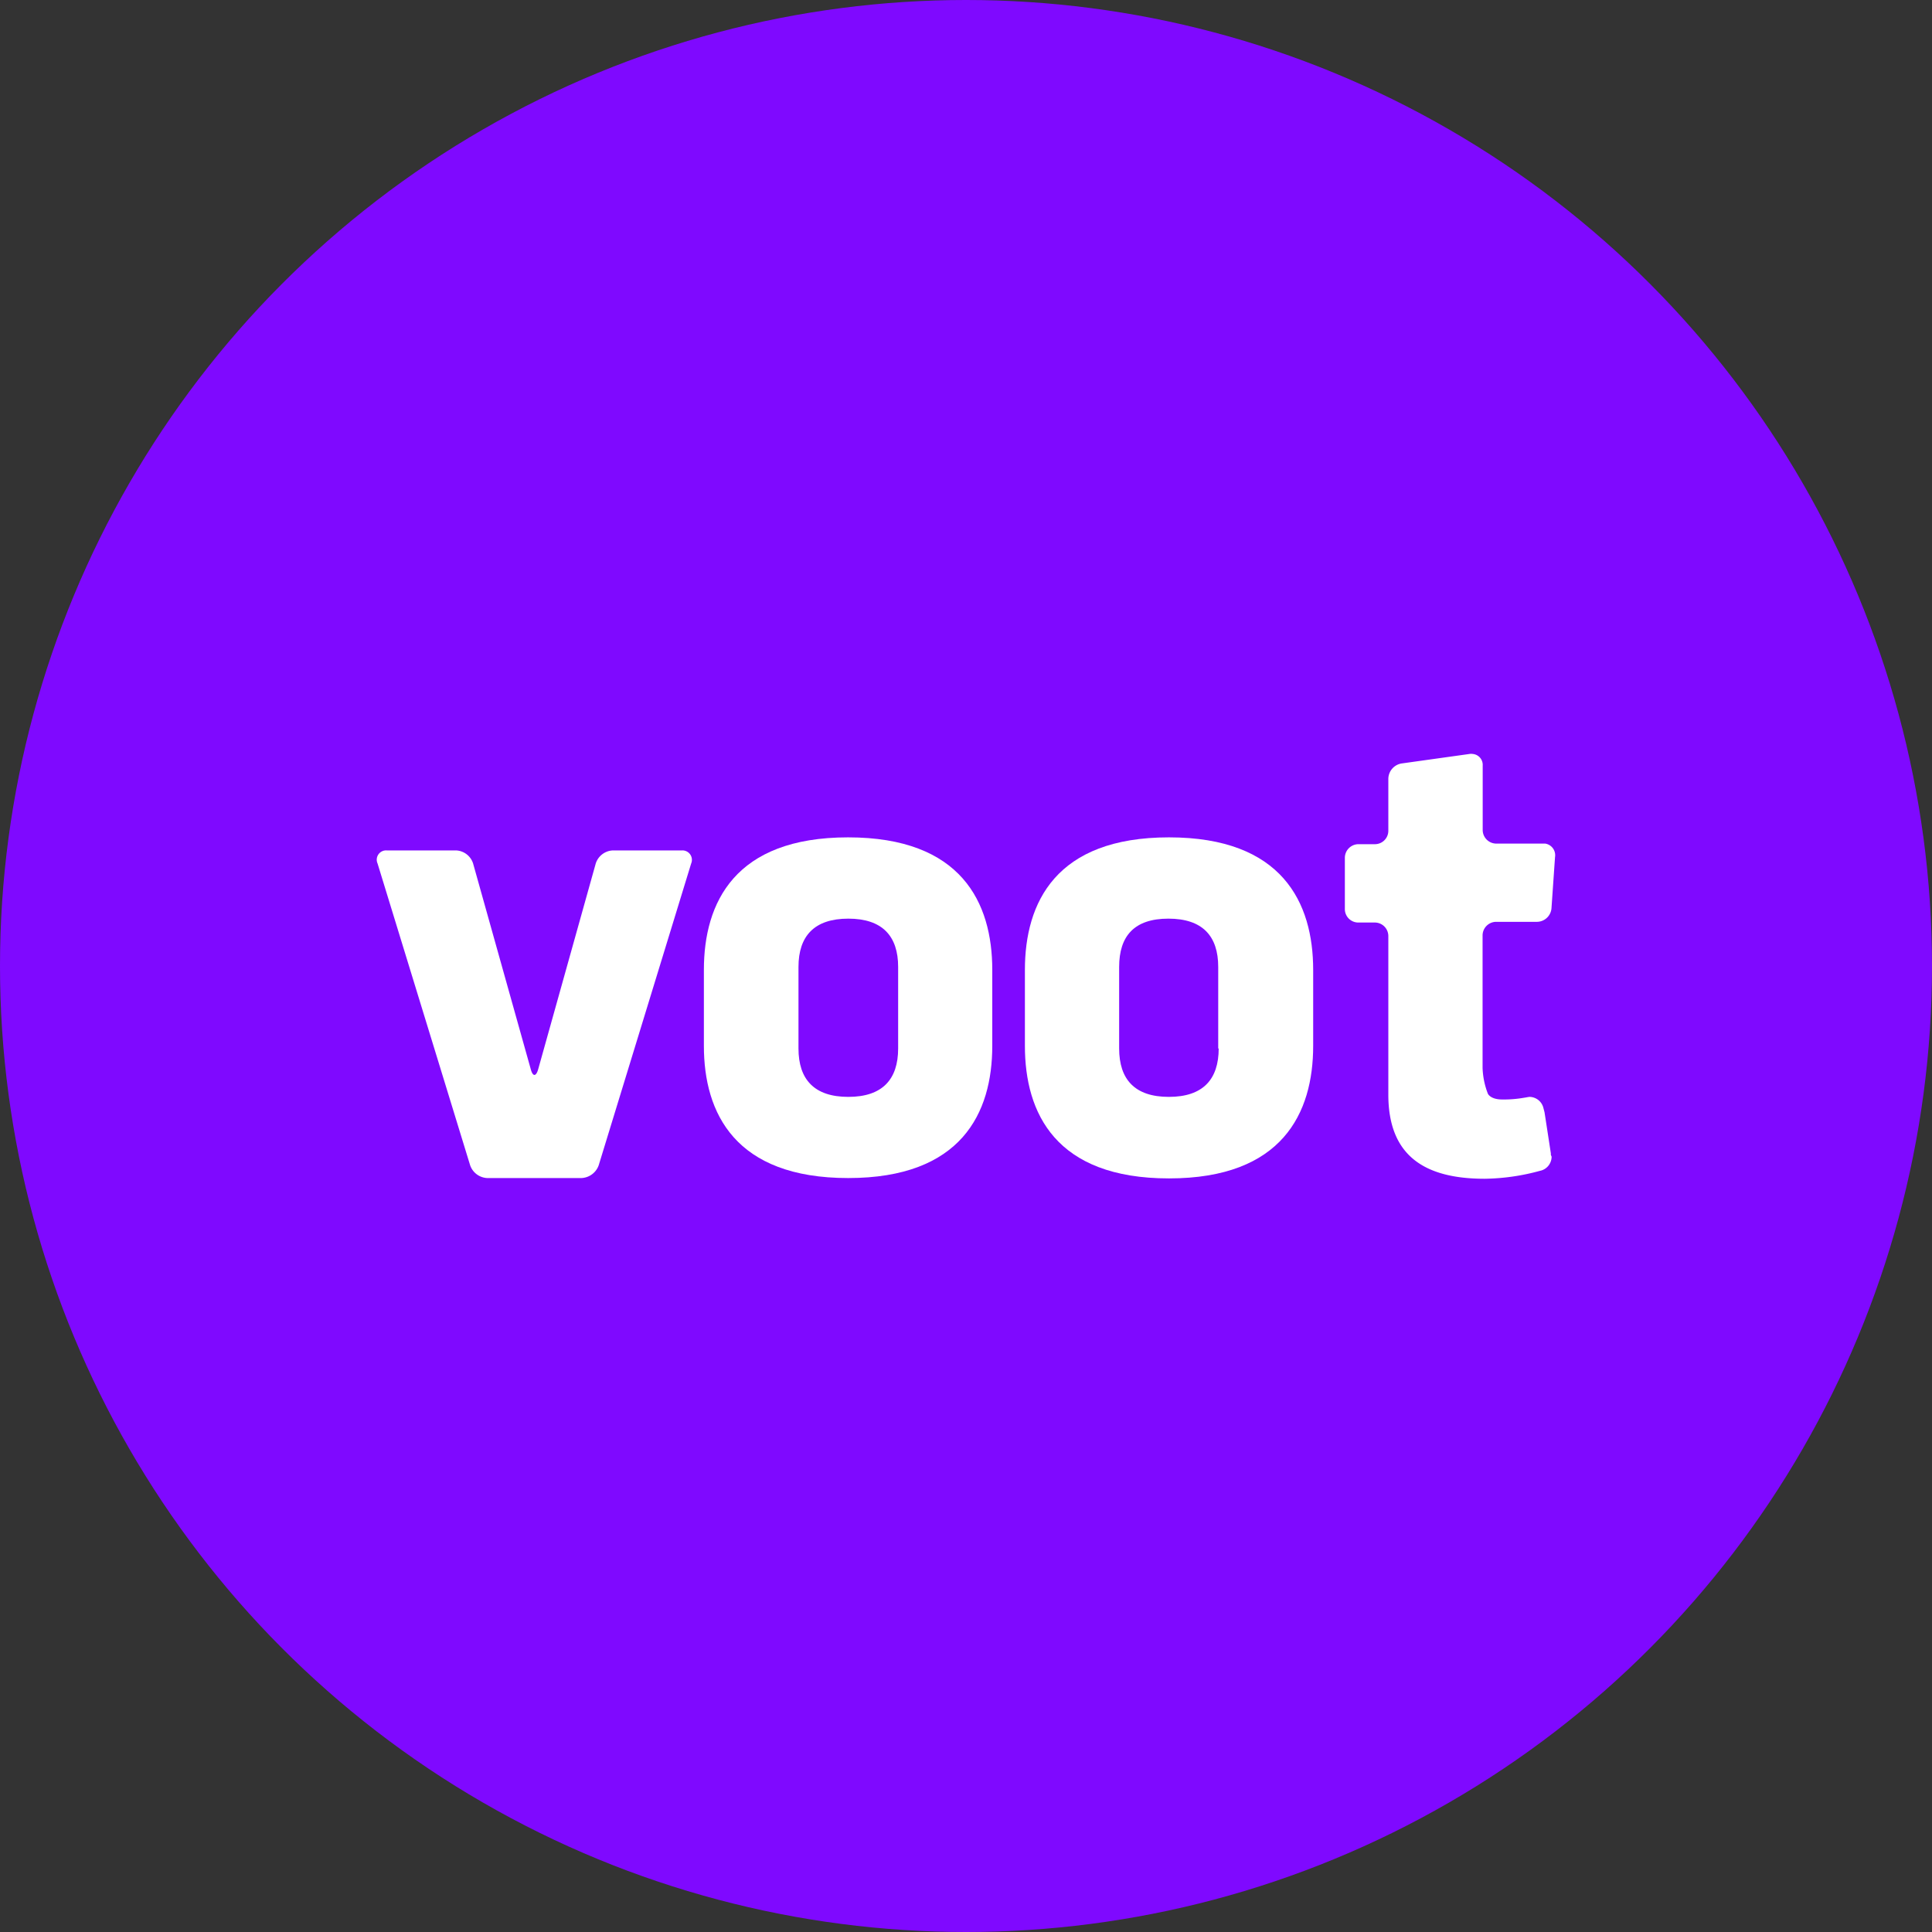<svg id="Layer_1" data-name="Layer 1" xmlns="http://www.w3.org/2000/svg" viewBox="0 0 164 164"><rect x="0" y="0" width="164" height="164" fill="#333333" stroke="none"/><defs><style>.cls-1{fill:#7f09ff;}.cls-2{fill:#fff;}</style></defs><g id="Color_bubbles" data-name="Color bubbles"><circle class="cls-1" cx="82" cy="82" r="82"/></g><g id="Logos"><path class="cls-2" d="M50.82,98.92A1.63,1.63,0,0,1,49.36,100h-8a1.61,1.61,0,0,1-1.46-1.11L32.05,73.3a.79.79,0,0,1,.79-1.11h5.89a1.59,1.59,0,0,1,1.43,1.11l4.9,17.48c.17.62.44.62.62,0L50.57,73.3A1.6,1.6,0,0,1,52,72.19h5.88a.8.8,0,0,1,.85.74.78.78,0,0,1-.06.37Z"/><path class="cls-2" d="M76.24,89V82.08c0-2.62-1.34-4.1-4.23-4.1s-4.23,1.48-4.23,4.1V89c0,2.63,1.34,4.11,4.23,4.11s4.23-1.48,4.23-4.11m-16.49-.22V82.33c0-5.71,2.62-11.25,12.24-11.25s12.24,5.54,12.24,11.25v6.45C84.23,94.49,81.6,100,72,100S59.75,94.49,59.75,88.78"/><path class="cls-2" d="M103.41,89V82.08c0-2.62-1.33-4.1-4.23-4.1S95,79.46,95,82.08V89c0,2.63,1.33,4.11,4.22,4.11s4.23-1.48,4.23-4.11M87,88.78V82.33c0-5.71,2.62-11.25,12.23-11.25s12.24,5.54,12.24,11.25v6.45c0,5.71-2.62,11.25-12.24,11.25S87,94.49,87,88.78"/><path class="cls-2" d="M131.65,97.93l-.54-3.51L131,94a1.23,1.23,0,0,0-1.16-.89c-.08,0-.4.07-.45.07a9.87,9.87,0,0,1-1.88.15c-1,0-1.21-.49-1.21-.49a6.64,6.64,0,0,1-.45-2.2V79.41A1.16,1.16,0,0,1,127,78.25h3.49a1.25,1.25,0,0,0,1.21-1.16l.3-4.33a1,1,0,0,0-.83-1.15H127a1.16,1.16,0,0,1-1.14-1.16V65a.93.93,0,0,0-.86-1,.7.7,0,0,0-.25,0l-5.79.81a1.34,1.34,0,0,0-1.11,1.31V70.5a1.14,1.14,0,0,1-1.12,1.16H115.3a1.16,1.16,0,0,0-1.14,1.16v4.33a1.14,1.14,0,0,0,1.12,1.16h1.43a1.15,1.15,0,0,1,1.14,1.17V92.91c0,5.14,3,7.15,8.18,7.15a18.5,18.5,0,0,0,4.68-.67h0a1.23,1.23,0,0,0,1-1.21.57.57,0,0,1-.07-.22Z"/></g></svg>